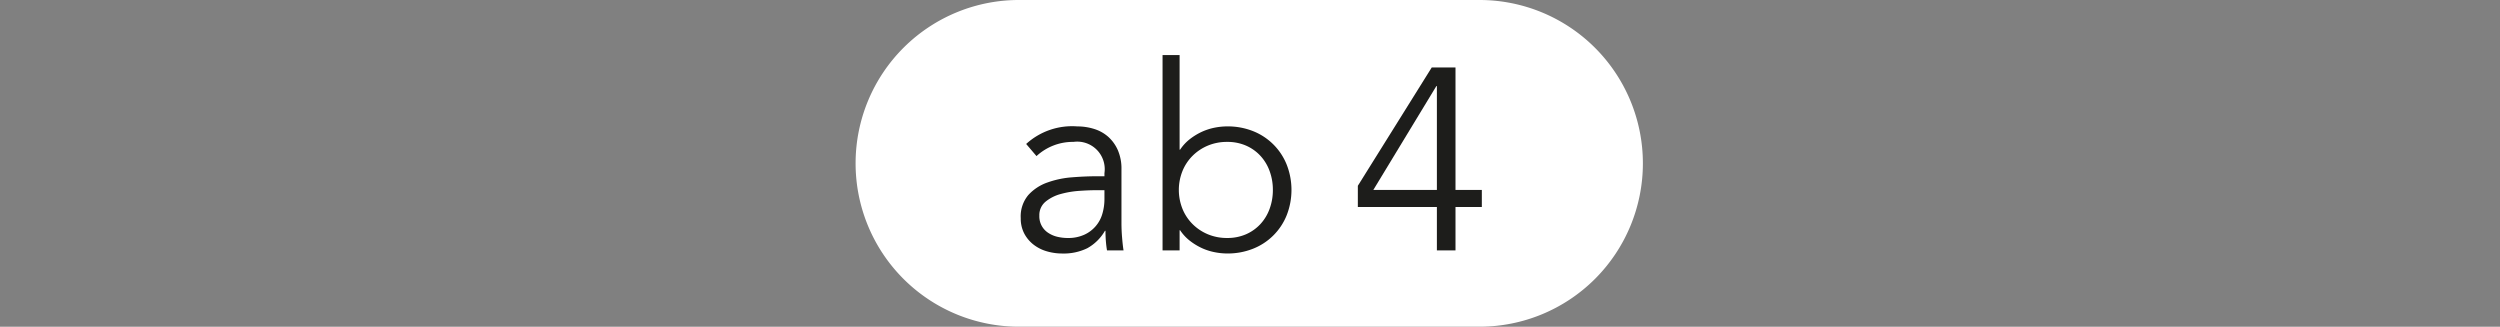 <svg id="Ebene_1" data-name="Ebene 1" xmlns="http://www.w3.org/2000/svg" viewBox="0 0 176 23"><rect x="0" y="0" width="176" height="23" fill="#808080" stroke="none"/><defs><style>.cls-1{fill:#fff;}.cls-2{fill:#1d1d1b;}</style></defs><title>wXX+mobil</title><path id="_Pfad_" data-name="&lt;Pfad&gt;" class="cls-1" d="M115.659,11.5a11.5,11.5,0,0,0-11.5-11.5l-0.01,0H71.851l-0.01,0a11.5,11.5,0,1,0,0,22.999h0v0h32.318v0A11.499,11.499,0,0,0,115.659,11.5Z"/><path class="cls-2" d="M77.753,12.407V12.189a1.937,1.937,0,0,0-2.183-2.2,3.763,3.763,0,0,0-2.6,1l-0.728-.854a4.805,4.805,0,0,1,3.601-1.236,3.951,3.951,0,0,1,1.191.181,2.698,2.698,0,0,1,.99.555,2.772,2.772,0,0,1,.673.938,3.259,3.259,0,0,1,.254,1.346v3.801q0,0.491.046,1.027c0.03,0.358.063,0.651,0.1,0.882H77.934c-0.036-.206-0.063-0.43-0.082-0.673s-0.026-.478-0.026-0.709h-0.037a3.251,3.251,0,0,1-1.245,1.228,3.781,3.781,0,0,1-1.755.372,3.854,3.854,0,0,1-1.091-.154,2.777,2.777,0,0,1-.938-0.473,2.416,2.416,0,0,1-.654-0.782,2.279,2.279,0,0,1-.246-1.083,2.329,2.329,0,0,1,.536-1.627,3.285,3.285,0,0,1,1.346-.882,6.584,6.584,0,0,1,1.727-.363q0.919-.073,1.682-0.074h0.601Zm-0.619.983q-0.454,0-1.136.046a6.589,6.589,0,0,0-1.31.218,2.865,2.865,0,0,0-1.072.536,1.222,1.222,0,0,0-.446,1,1.375,1.375,0,0,0,.636,1.21,1.982,1.982,0,0,0,.646.273,3.205,3.205,0,0,0,.718.082,2.721,2.721,0,0,0,1.137-.219,2.31,2.31,0,0,0,1.292-1.463,3.626,3.626,0,0,0,.154-1.064v-0.618H77.133Z"/><path class="cls-2" d="M81.844,3.879h1.2v6.656h0.037a3.131,3.131,0,0,1,.691-0.746A4.302,4.302,0,0,1,84.608,9.28a4.099,4.099,0,0,1,.901-0.292,4.682,4.682,0,0,1,.882-0.09,4.832,4.832,0,0,1,1.828.335,4.223,4.223,0,0,1,2.364,2.356,4.884,4.884,0,0,1,0,3.564,4.216,4.216,0,0,1-2.364,2.355,4.806,4.806,0,0,1-1.828.337,4.581,4.581,0,0,1-.882-0.091,4.026,4.026,0,0,1-.901-0.29,4.309,4.309,0,0,1-.836-0.51,3.1,3.1,0,0,1-.691-0.745h-0.037v1.418h-1.2V3.879ZM89.61,13.371a3.808,3.808,0,0,0-.229-1.327,3.171,3.171,0,0,0-.646-1.072,3.022,3.022,0,0,0-1.009-.718,3.249,3.249,0,0,0-1.336-.264,3.442,3.442,0,0,0-1.364.264,3.348,3.348,0,0,0-1.072.718,3.22,3.22,0,0,0-.709,1.072,3.586,3.586,0,0,0,0,2.656,3.22,3.22,0,0,0,.709,1.072,3.348,3.348,0,0,0,1.072.718,3.442,3.442,0,0,0,1.364.264,3.249,3.249,0,0,0,1.336-.264,3.022,3.022,0,0,0,1.009-.718,3.171,3.171,0,0,0,.646-1.072A3.815,3.815,0,0,0,89.61,13.371Z"/><path class="cls-2" d="M102.467,13.371h1.854v1.2h-1.854v3.056h-1.31V14.571H95.592V13.08l5.202-8.329h1.673v8.619Zm-1.31-7.311H101.12l-4.437,7.311h4.474V6.06Z"/></svg>